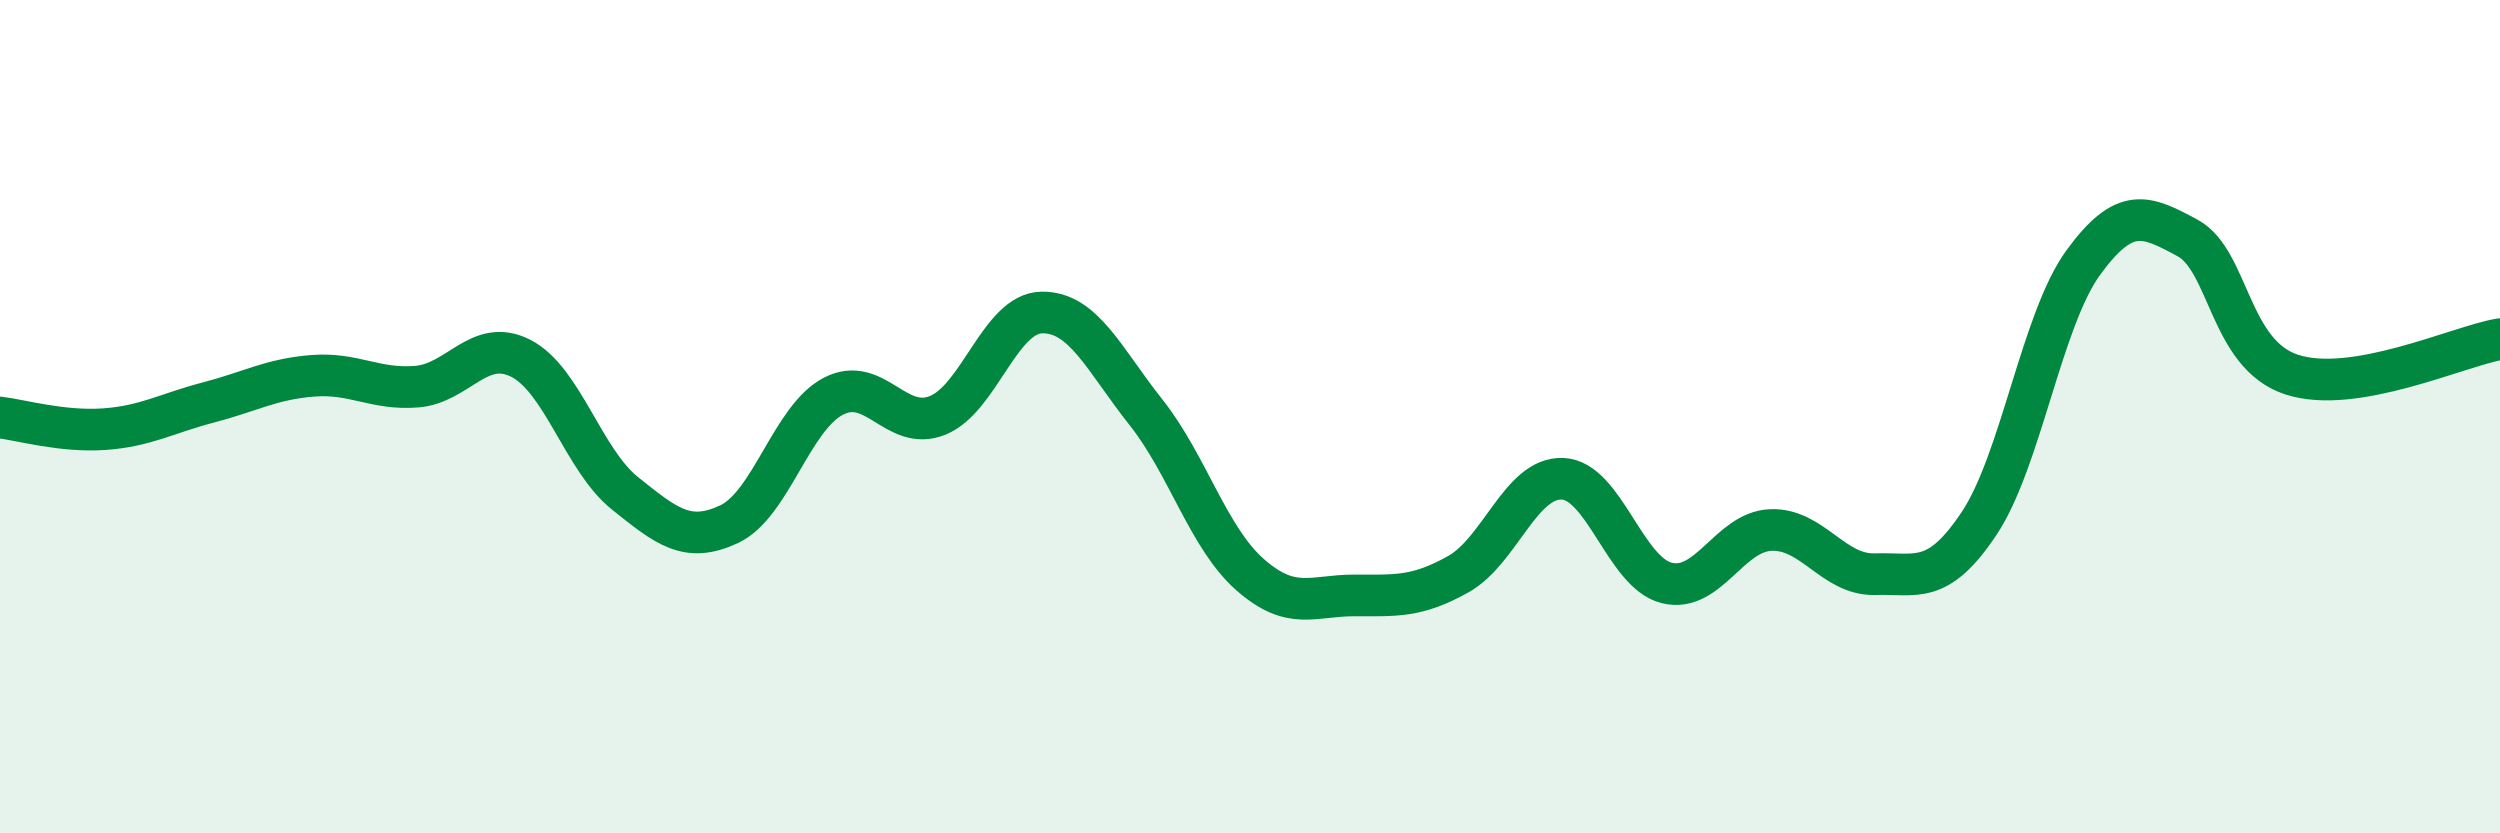 
    <svg width="60" height="20" viewBox="0 0 60 20" xmlns="http://www.w3.org/2000/svg">
      <path
        d="M 0,10.02 C 0.5,10.08 1.5,10.37 2.5,10.3 C 3.5,10.23 4,9.92 5,9.66 C 6,9.4 6.5,9.1 7.5,9.02 C 8.5,8.94 9,9.36 10,9.28 C 11,9.2 11.5,8.09 12.5,8.6 C 13.5,9.11 14,11.04 15,11.84 C 16,12.64 16.5,13.05 17.5,12.58 C 18.5,12.11 19,10.03 20,9.51 C 21,8.99 21.5,10.37 22.5,9.97 C 23.5,9.57 24,7.52 25,7.5 C 26,7.48 26.5,8.63 27.5,9.89 C 28.5,11.15 29,12.91 30,13.79 C 31,14.67 31.5,14.29 32.5,14.29 C 33.5,14.29 34,14.34 35,13.78 C 36,13.22 36.5,11.45 37.5,11.49 C 38.5,11.53 39,13.74 40,13.99 C 41,14.24 41.5,12.76 42.5,12.72 C 43.5,12.68 44,13.81 45,13.78 C 46,13.75 46.5,14.06 47.5,12.56 C 48.5,11.06 49,7.67 50,6.3 C 51,4.93 51.5,5.17 52.5,5.71 C 53.5,6.25 53.5,8.5 55,8.99 C 56.5,9.48 59,8.31 60,8.14L60 20L0 20Z"
        fill="#008740"
        opacity="0.1"
        stroke-linecap="round"
        stroke-linejoin="round"
      />
      <path
        d="M 0,10.02 C 0.5,10.08 1.5,10.37 2.5,10.3 C 3.5,10.23 4,9.92 5,9.66 C 6,9.4 6.5,9.1 7.5,9.02 C 8.5,8.94 9,9.36 10,9.28 C 11,9.2 11.5,8.09 12.5,8.6 C 13.5,9.11 14,11.04 15,11.84 C 16,12.64 16.5,13.05 17.5,12.58 C 18.5,12.11 19,10.03 20,9.51 C 21,8.99 21.5,10.37 22.5,9.97 C 23.5,9.57 24,7.52 25,7.5 C 26,7.48 26.5,8.63 27.5,9.89 C 28.5,11.15 29,12.91 30,13.79 C 31,14.67 31.5,14.29 32.5,14.29 C 33.5,14.29 34,14.34 35,13.78 C 36,13.22 36.5,11.45 37.5,11.49 C 38.5,11.53 39,13.74 40,13.99 C 41,14.24 41.5,12.76 42.5,12.72 C 43.5,12.68 44,13.81 45,13.78 C 46,13.75 46.5,14.06 47.5,12.56 C 48.5,11.06 49,7.67 50,6.3 C 51,4.93 51.5,5.17 52.5,5.71 C 53.5,6.25 53.5,8.5 55,8.99 C 56.5,9.48 59,8.31 60,8.14"
        stroke="#008740"
        stroke-width="1"
        fill="none"
        stroke-linecap="round"
        stroke-linejoin="round"
      />
    </svg>
  